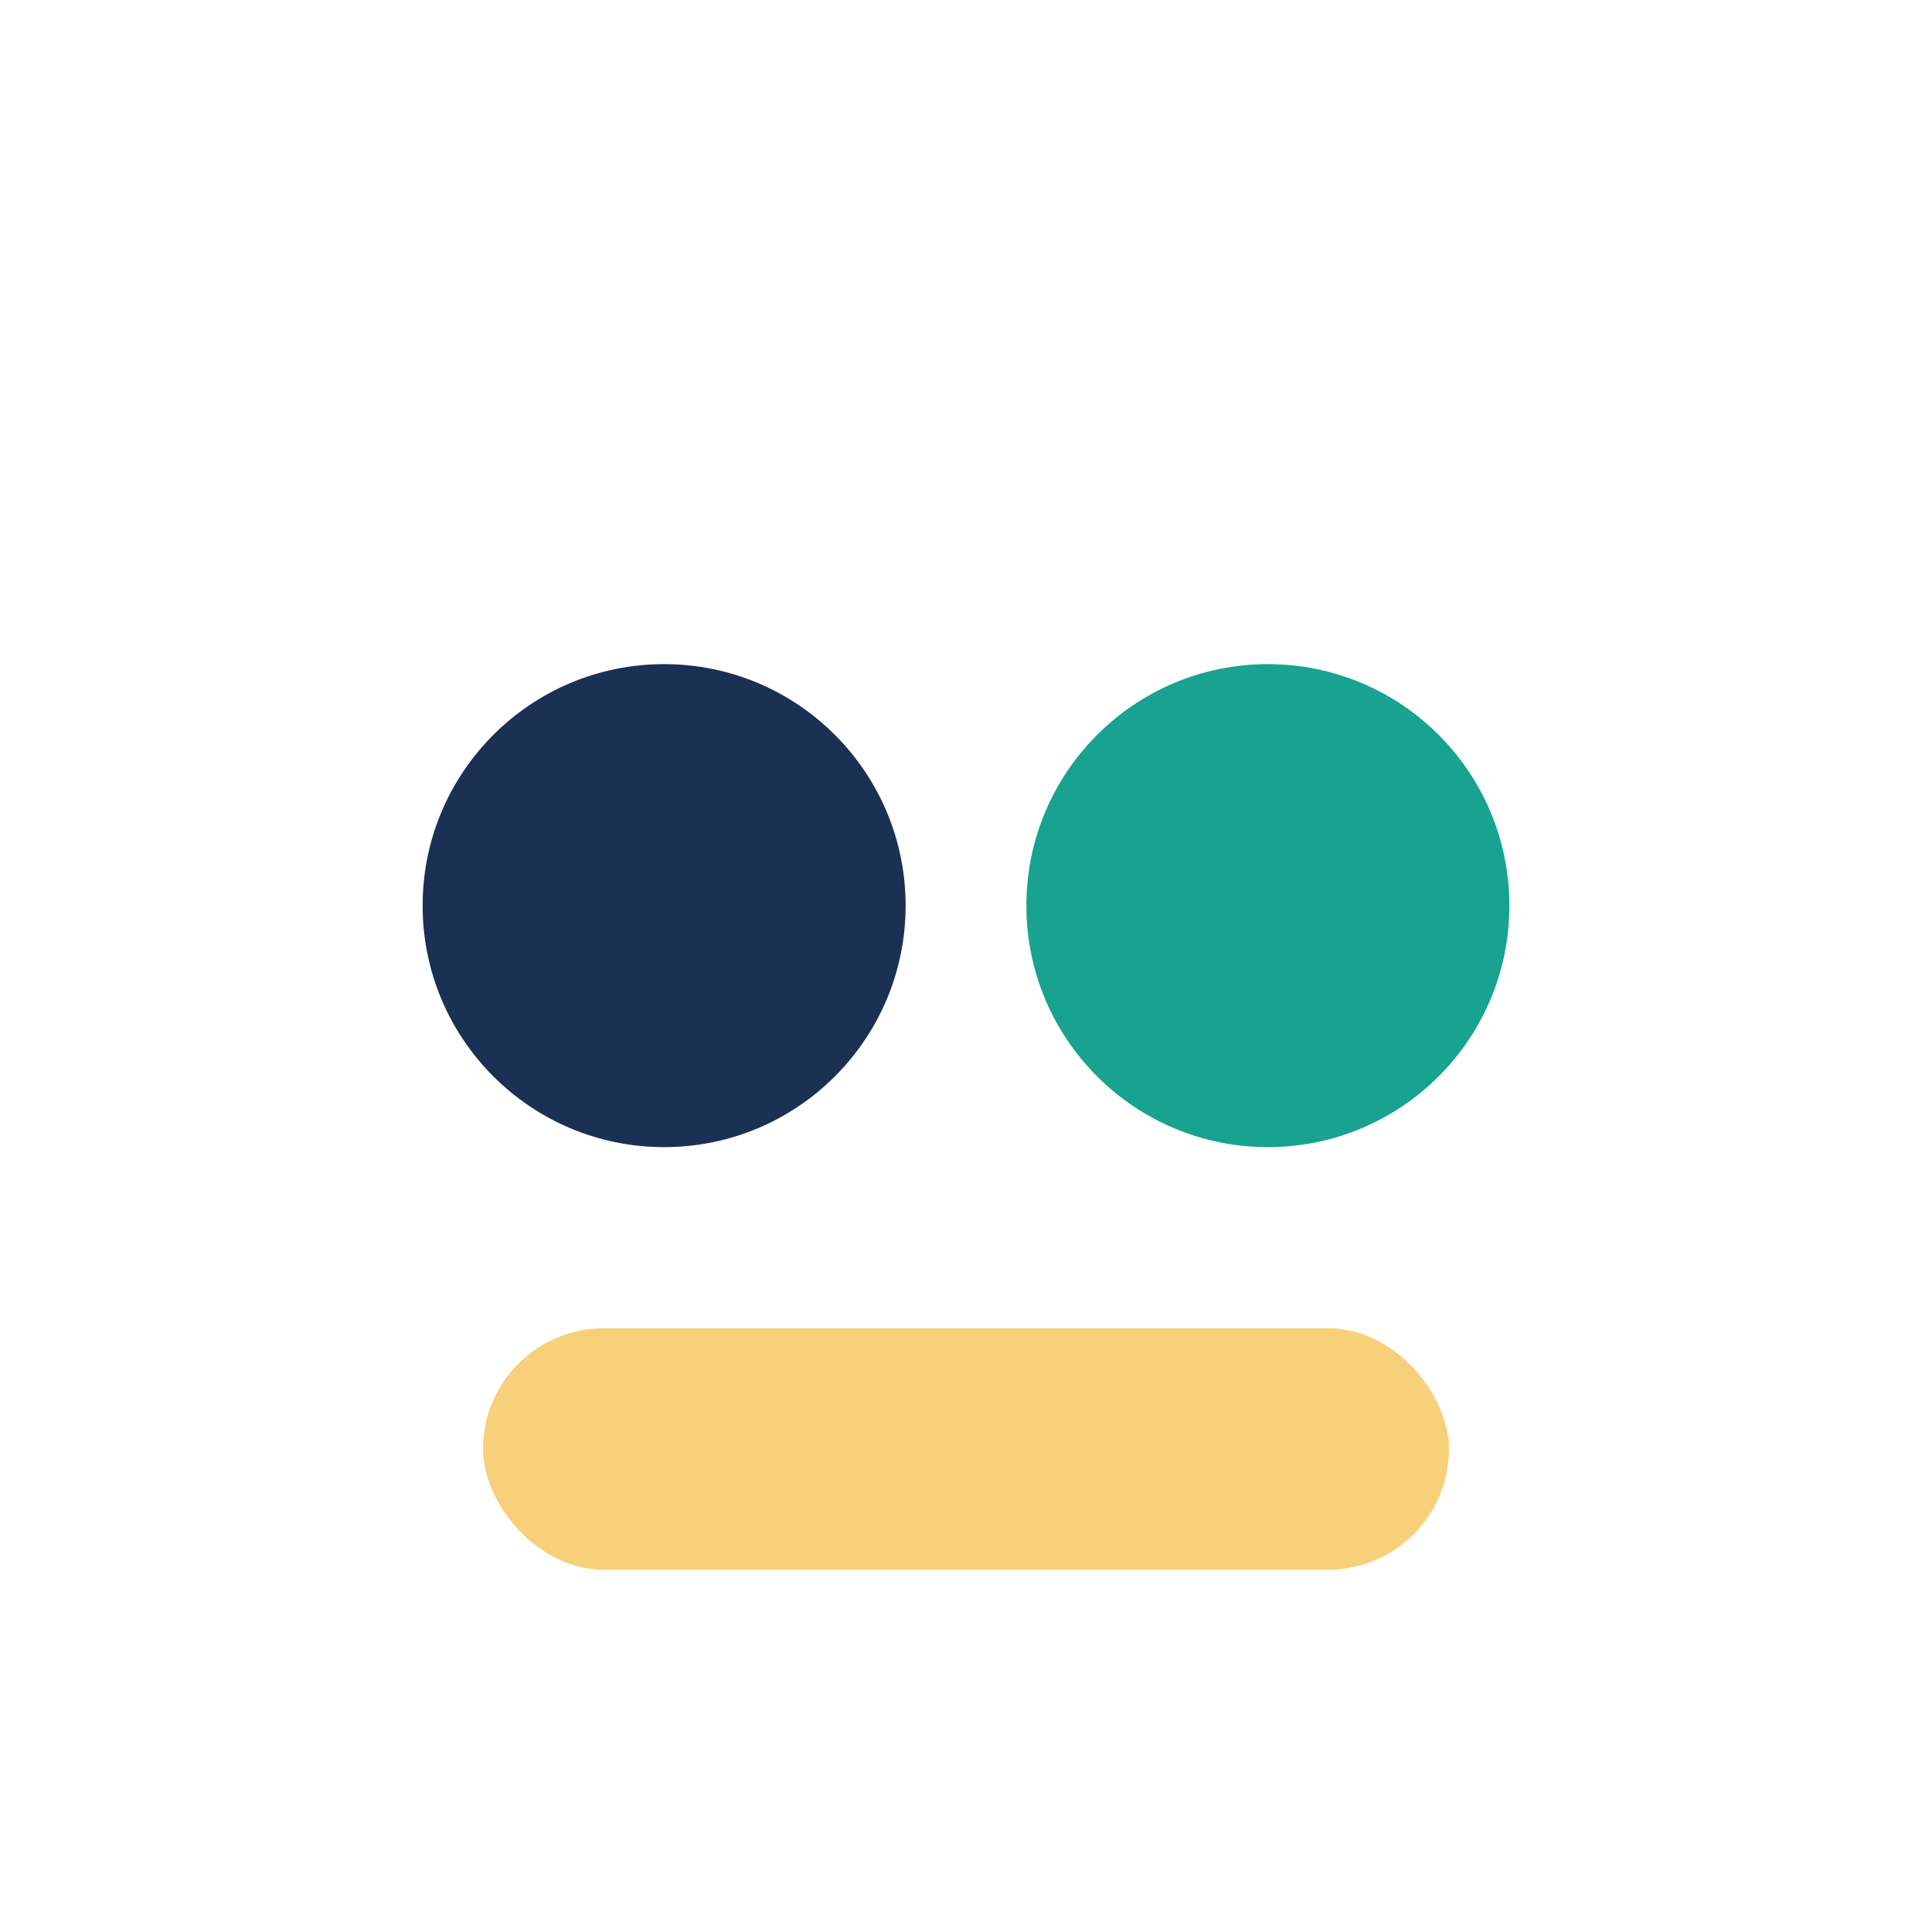 <?xml version="1.0" encoding="UTF-8"?>
<svg xmlns="http://www.w3.org/2000/svg" width="32" height="32" viewBox="0 0 32 32"><circle cx="11" cy="15" r="4" fill="#1A3154"/><circle cx="21" cy="15" r="4" fill="#17A390"/><rect x="8" y="22" width="16" height="4" rx="2" fill="#F8D07A"/></svg>